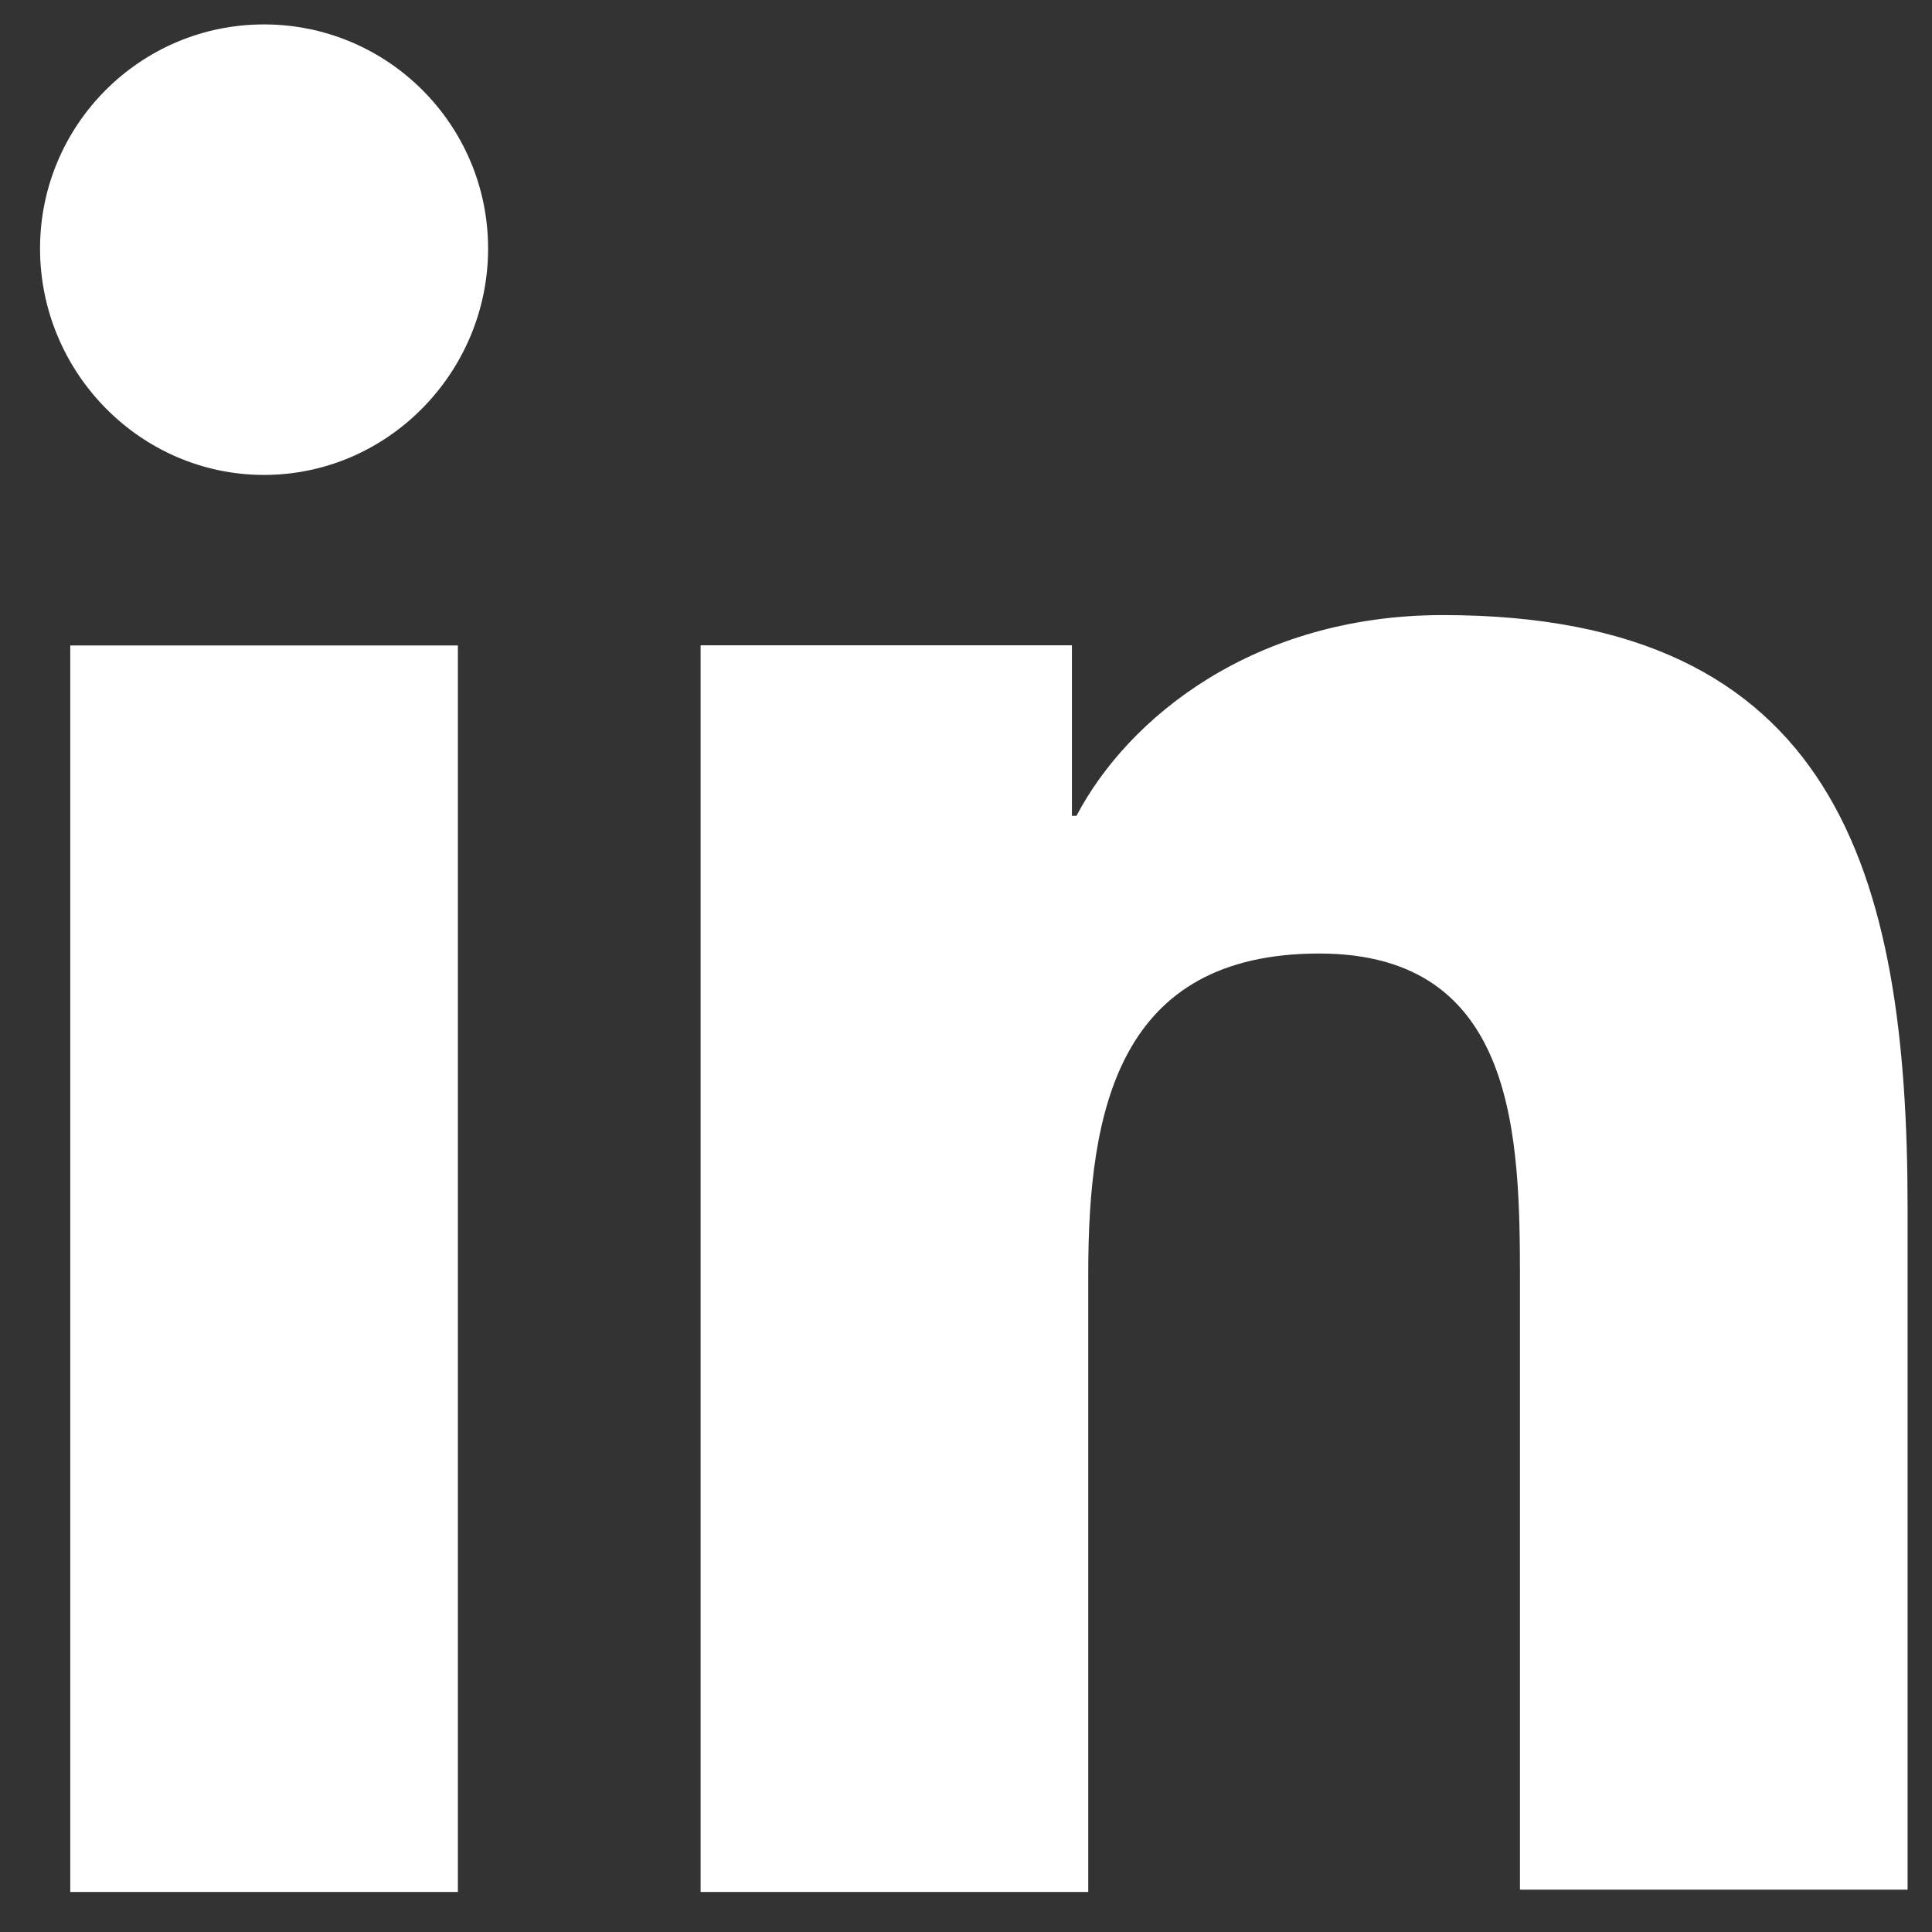<svg width="11" height="11" viewBox="0 0 11 11" fill="none" xmlns="http://www.w3.org/2000/svg">
<rect x="0" y="0" width="11" height="11" fill="#333333" stroke="none"/>
<path d="M10.861 10.772V6.878C10.861 4.964 10.449 3.502 8.216 3.502C7.139 3.502 6.422 4.087 6.129 4.645H6.103V3.674H3.989V10.772H6.196V7.25C6.196 6.319 6.368 5.429 7.511 5.429C8.641 5.429 8.654 6.479 8.654 7.303V10.759H10.861V10.772Z" fill="white"/>
<path d="M0.4 3.675H2.607V10.772H0.4V3.675Z" fill="white"/>
<path d="M1.503 0.139C0.799 0.139 0.228 0.711 0.228 1.415C0.228 2.12 0.799 2.704 1.503 2.704C2.208 2.704 2.779 2.12 2.779 1.415C2.779 0.711 2.208 0.139 1.503 0.139Z" fill="white"/>
</svg>

